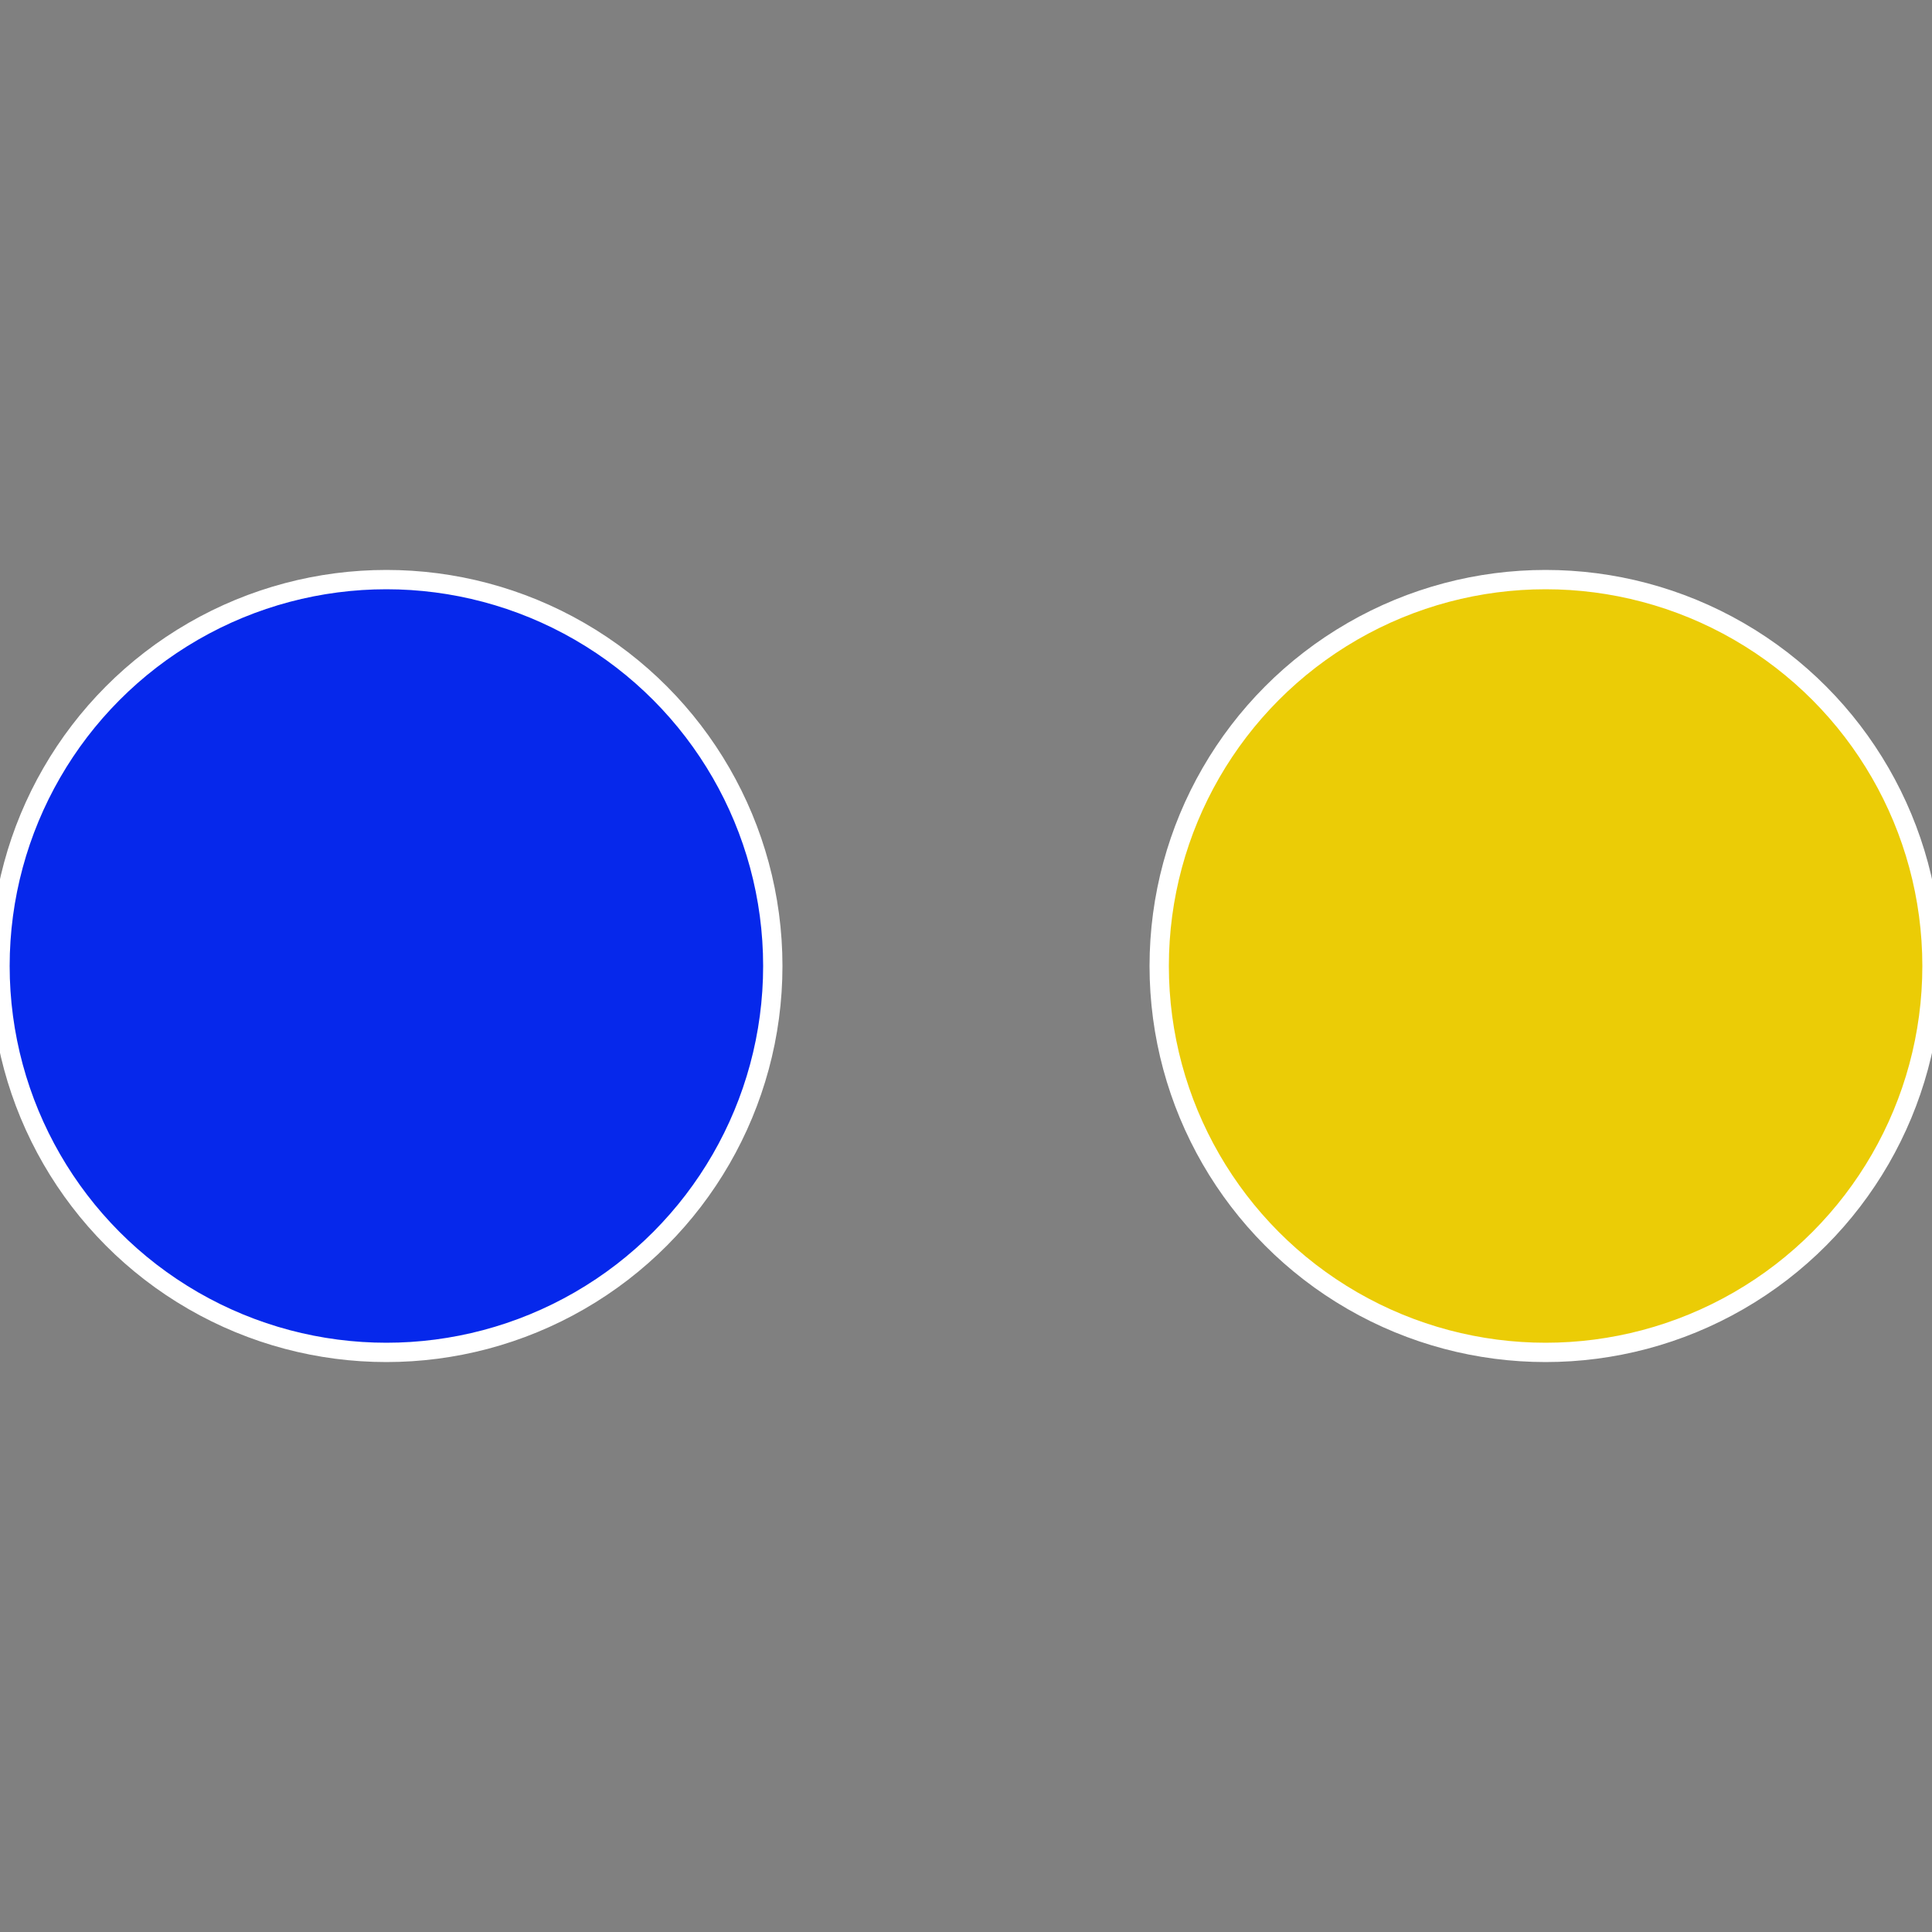 <?xml version="1.0" standalone="no"?>
<svg width="500" height="500" viewBox="-1 -1 2 2" xmlns="http://www.w3.org/2000/svg">
 
                <rect x="-1" y="-1" width="2" height="2" fill="#808080" stroke="none"/>
 
                <circle cx="0.6" cy="0" r="0.4" fill="#ebcc06" stroke="#fff" stroke-width="1%" />
             
                <circle cx="-0.6" cy="7.3478807948841E-17" r="0.4" fill="#0628eb" stroke="#fff" stroke-width="1%" />
            </svg>
